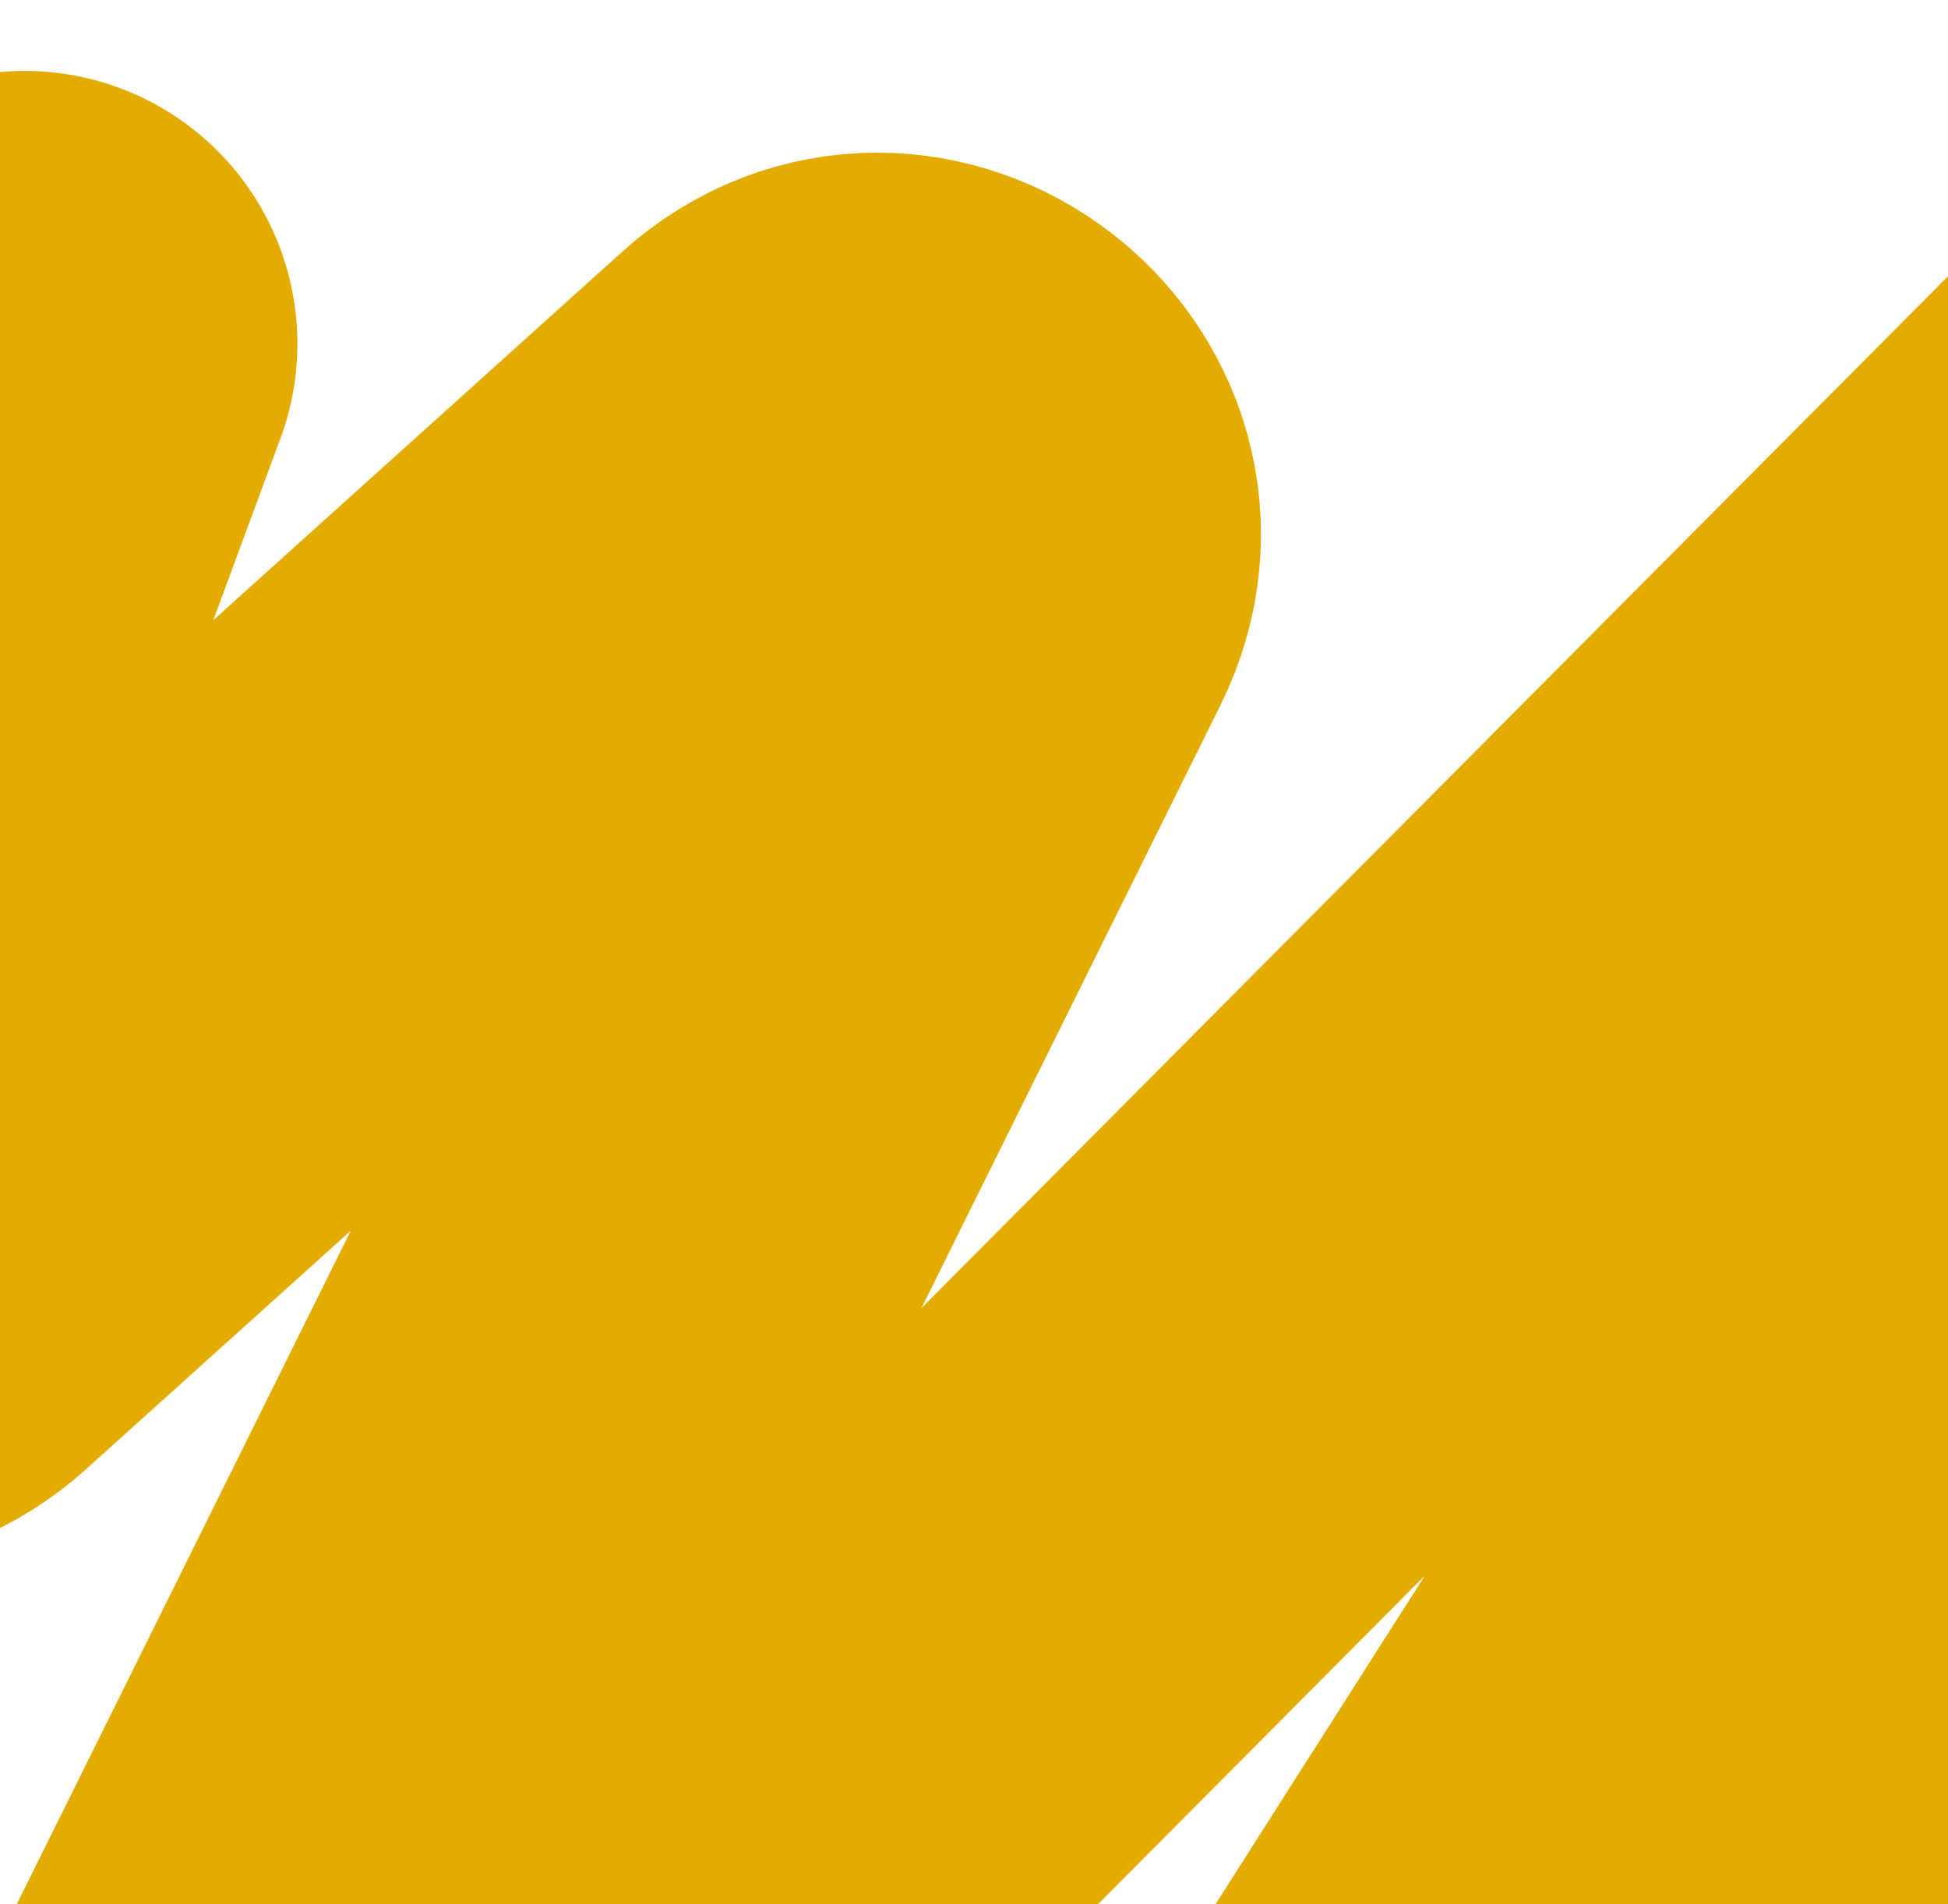 <svg width="357" height="349" viewBox="0 0 357 349" fill="none" xmlns="http://www.w3.org/2000/svg">
<path d="M4.5 63L-49.881 210.322C-57.125 229.949 -33.219 246.146 -17.678 232.14L147.499 83.291C163.913 68.499 188.672 87.275 178.857 107.071L42.218 382.644C32.127 402.997 58.347 421.776 74.368 405.67L420.956 57.239C437.864 40.241 464.934 61.906 452.054 82.128L239.391 416.004C226.824 435.733 252.493 457.328 269.781 441.57L476.236 253.393C493.564 237.599 519.263 259.32 506.577 279.037L349.853 522.62C338.569 540.158 358.253 561.115 376.462 550.951L564.5 446" stroke="#E5AC00" stroke-width="100" stroke-linecap="round" stroke-linejoin="round"/>
</svg>
